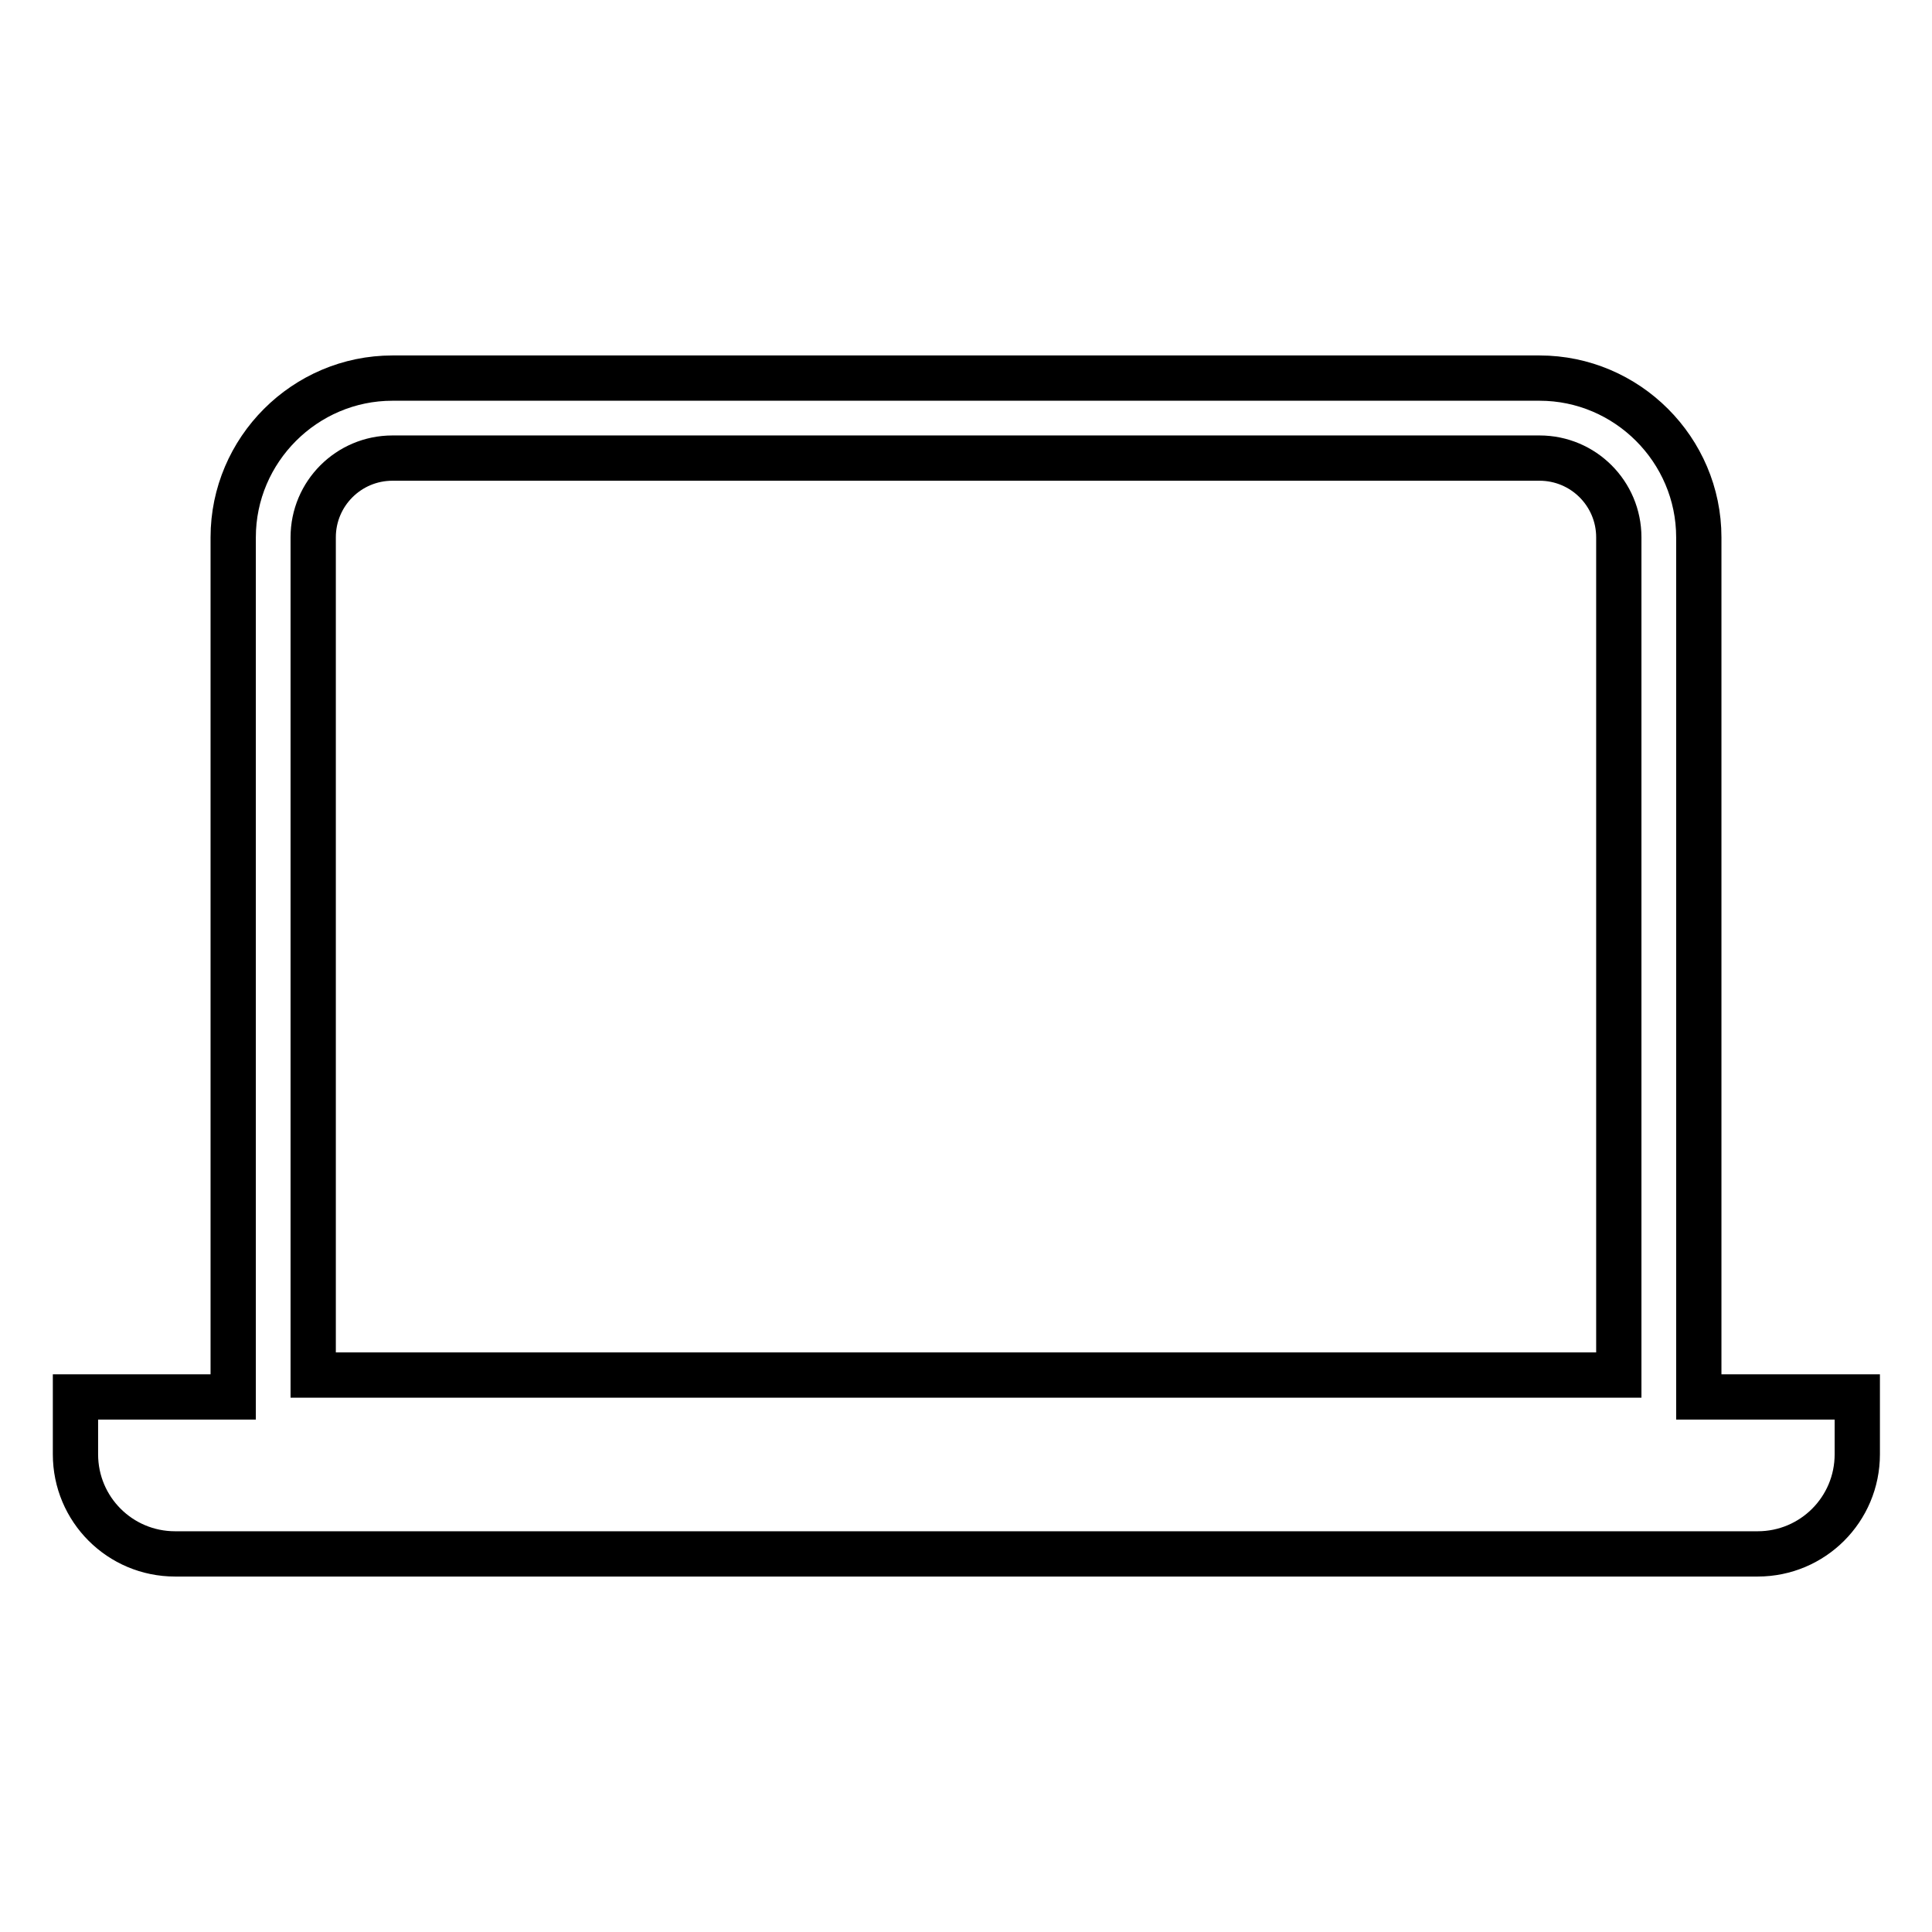 <?xml version="1.0" encoding="utf-8"?>
<!-- Svg Vector Icons : http://www.onlinewebfonts.com/icon -->
<!DOCTYPE svg PUBLIC "-//W3C//DTD SVG 1.1//EN" "http://www.w3.org/Graphics/SVG/1.1/DTD/svg11.dtd">
<svg version="1.1" xmlns="http://www.w3.org/2000/svg" xmlns:xlink="http://www.w3.org/1999/xlink" x="0px" y="0px" viewBox="0 0 256 256" enable-background="new 0 0 256 256" xml:space="preserve">
<g> <path stroke-width="6" fill-opacity="0" stroke="#000000"  d="M225.1,185.1V71.2c0-11.6-9.5-21.1-21.1-21.1H52c-11.6,0-21.1,9.5-21.1,21.1v113.9H10v7.6 c0,7.3,5.9,13.2,13.2,13.2h209.7c7.3,0,13.2-5.9,13.2-13.2v-7.6H225.1z M41.5,71.2c0-5.8,4.7-10.5,10.5-10.5h152 c5.8,0,10.5,4.7,10.5,10.5v111h-173V71.2z"/></g>
</svg>